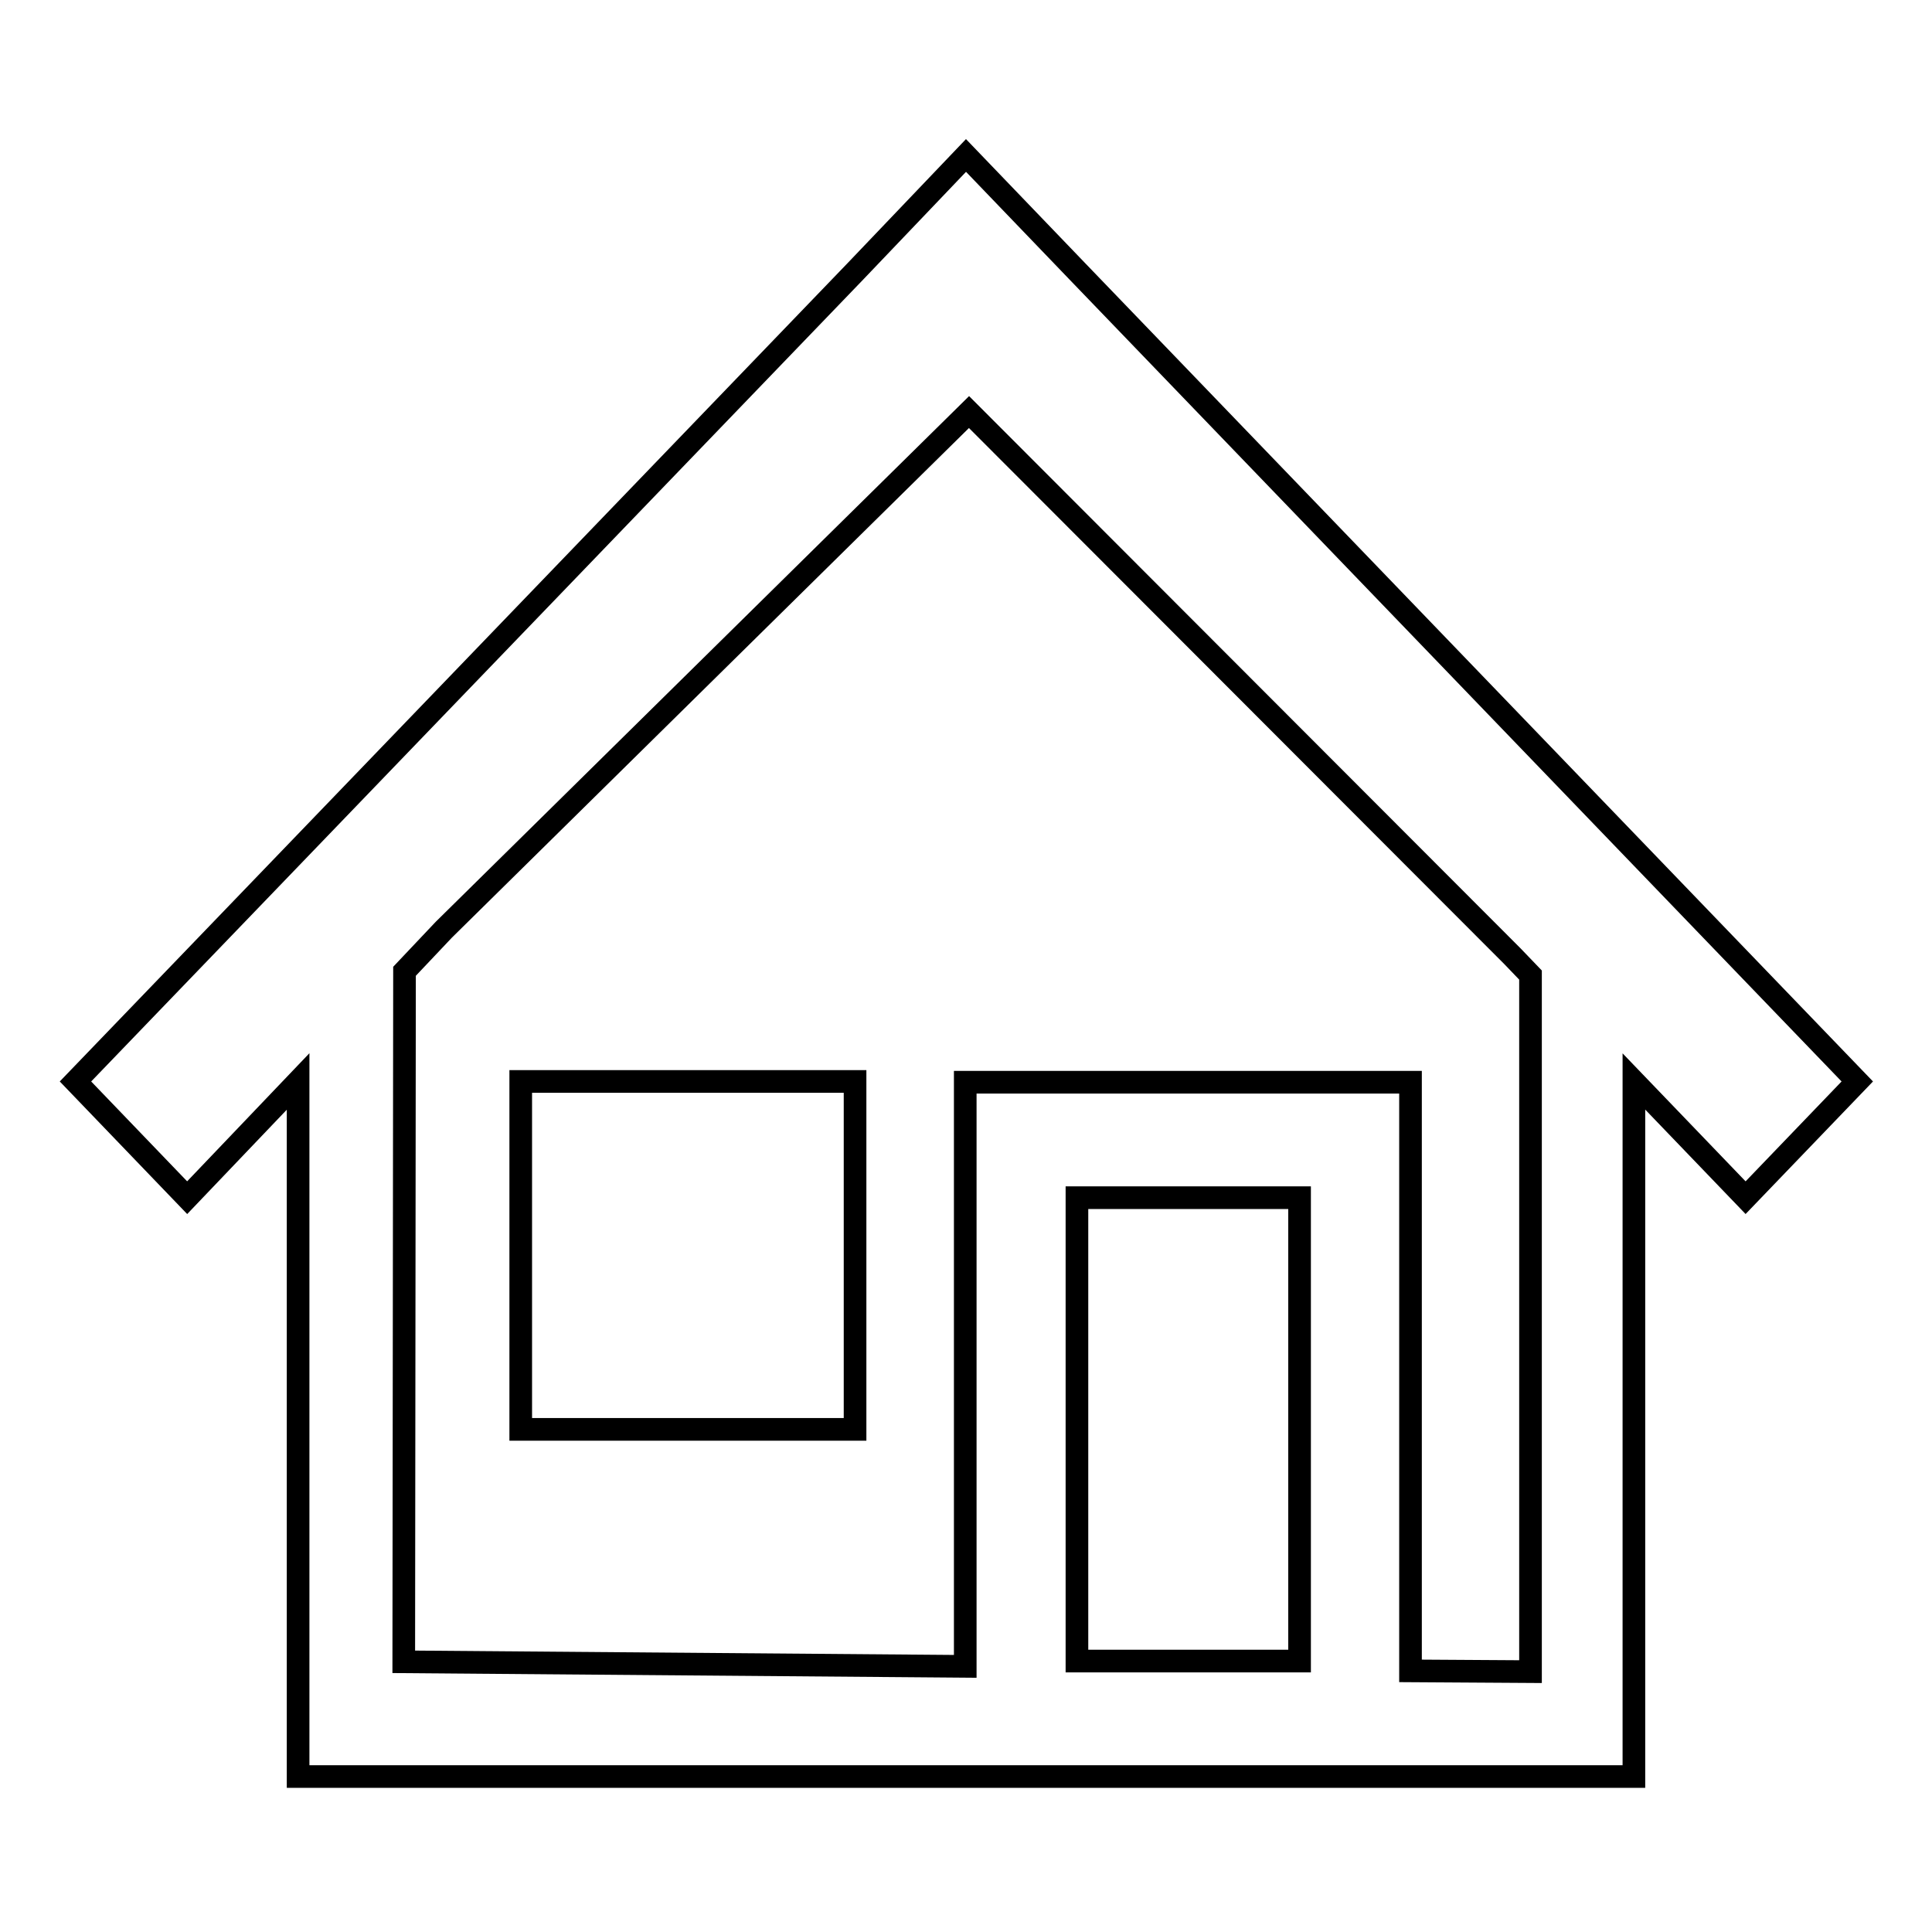 <?xml version="1.0" encoding="utf-8"?>
<!-- Svg Vector Icons : http://www.onlinewebfonts.com/icon -->
<!DOCTYPE svg PUBLIC "-//W3C//DTD SVG 1.1//EN" "http://www.w3.org/Graphics/SVG/1.1/DTD/svg11.dtd">
<svg version="1.1" xmlns="http://www.w3.org/2000/svg" xmlns:xlink="http://www.w3.org/1999/xlink" x="0px" y="0px" viewBox="0 0 256 256" enable-background="new 0 0 256 256" xml:space="preserve">
<g><g><path stroke-width="3" fill-opacity="0" stroke="#000000"  d="M172.2,158.7v61.4h-29.5v-61.4H172.2L172.2,158.7z M53.6,128.7l5.2-5.5l69.6-68.6l72,72.1l2.4,2.5l0,92.3l-15.9-0.1v-78h-59v77.4l-74.4-0.6L53.6,128.7L53.6,128.7z M128,20.6l-14.7,15.4L10,143.3l14.8,15.4l14.7-15.4v92.1H128h59h29.5v-92.1l14.8,15.4l14.8-15.4L142.7,35.9L128,20.6L128,20.6z M69,143.3v46.1h44.3v-46.1H69L69,143.3z"/></g></g>
</svg>